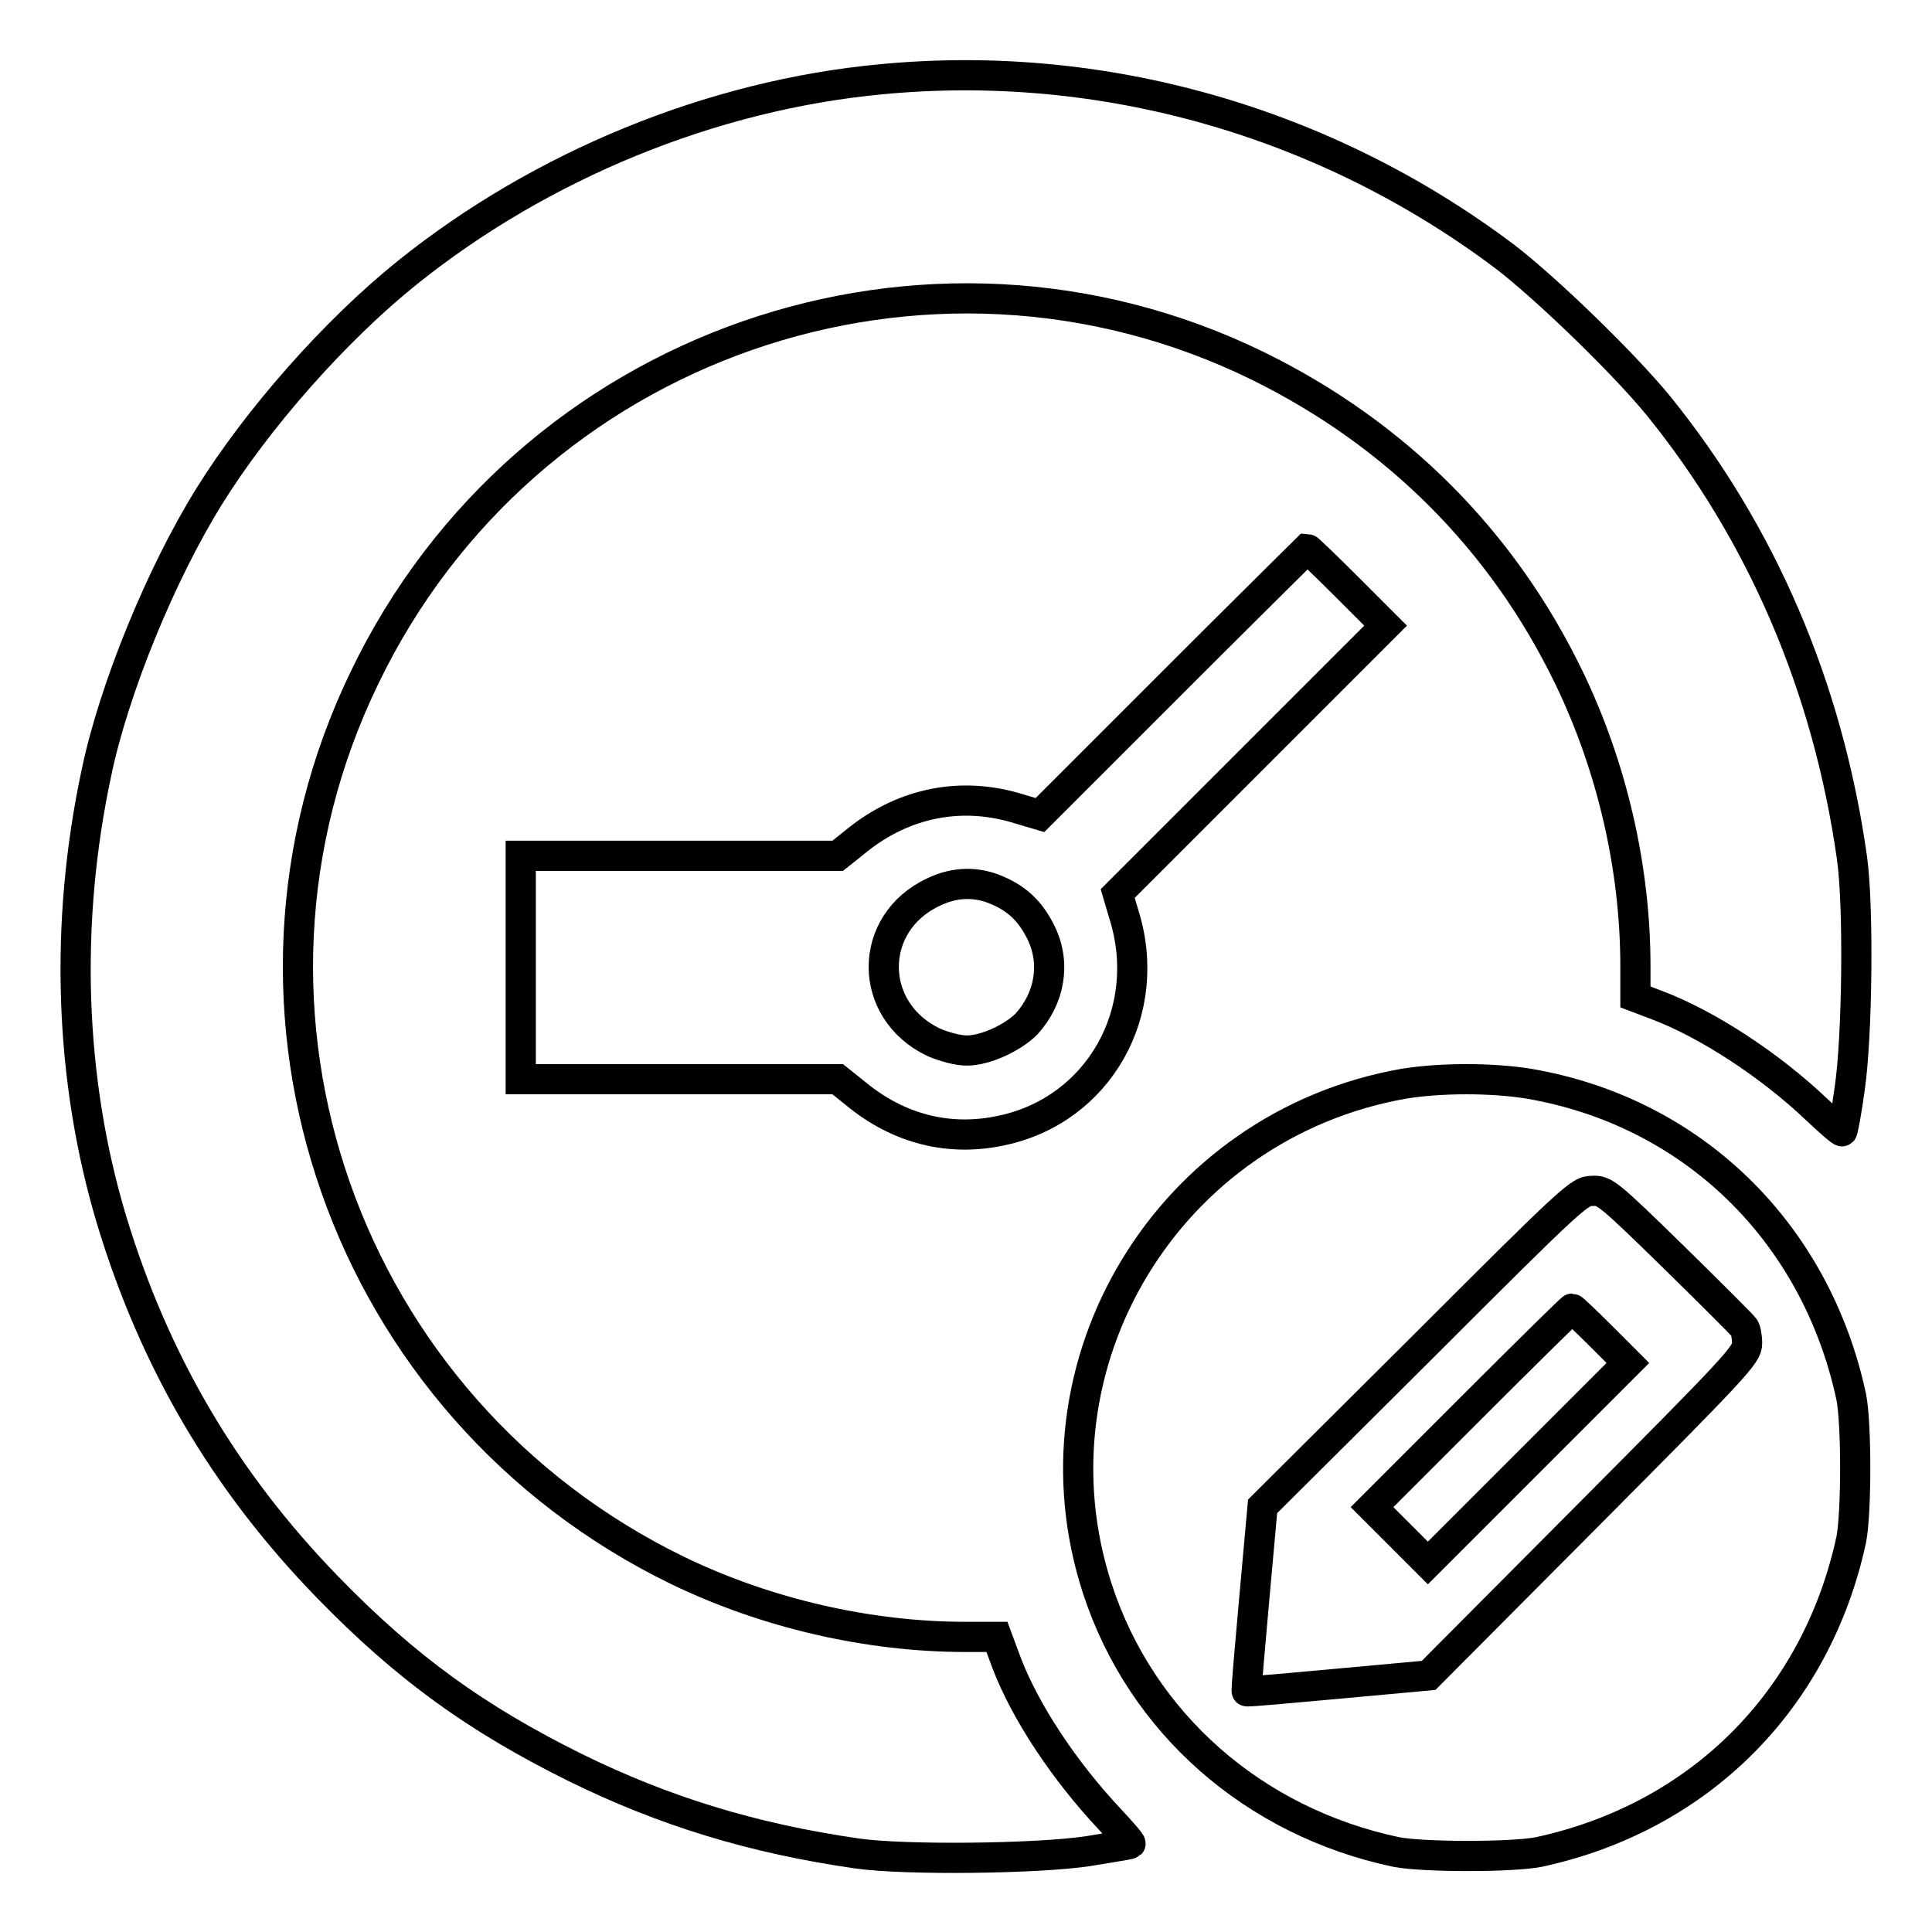 <?xml version="1.0" encoding="utf-8"?>
<!-- Svg Vector Icons : http://www.onlinewebfonts.com/icon -->
<!DOCTYPE svg PUBLIC "-//W3C//DTD SVG 1.1//EN" "http://www.w3.org/Graphics/SVG/1.1/DTD/svg11.dtd">
<svg version="1.1" xmlns="http://www.w3.org/2000/svg" xmlns:xlink="http://www.w3.org/1999/xlink" x="0px" y="0px" viewBox="0 0 256 256" enable-background="new 0 0 256 256" xml:space="preserve">
<g><g><g><path stroke-width="4" fill-opacity="0" stroke="#000000"  d="M116.8,10.5C94.3,12.6,71.7,21.9,54,36.1c-9.6,7.7-19.9,19.4-26.3,29.7c-6.4,10.3-12.6,25.5-14.9,36.5c-4.3,20-3.6,40.8,2,59.4c5.7,18.8,15,34.6,28.6,48.6c10.4,10.7,19.7,17.4,32.8,23.9c11.8,5.8,23.5,9.4,37.4,11.4c6.4,0.9,23.7,0.7,30.5-0.3c3-0.5,5.6-0.9,5.7-1c0.1-0.1-1.2-1.6-2.8-3.3c-6-6.4-11.1-14.1-13.6-20.6l-1.3-3.5h-4.1c-12.9,0-26.4-3.1-38.2-8.8C45.6,186.6,27,133.8,48.3,89.8C69.6,45.5,122.8,27,166.7,48.5c18.3,9,32.4,23.1,41.2,41.3c5.7,11.8,8.8,25.2,8.8,38.2v4.1l2.9,1.1c6.6,2.5,14.9,7.9,21.1,13.8c1.8,1.7,3.3,3,3.4,2.9c0.1-0.1,0.6-2.7,1-5.7c1-6.8,1.2-24.1,0.3-30.5c-3.2-22.7-12-43.1-25.7-60c-4.6-5.6-14.7-15.4-20.3-19.7C175.6,16.1,146.1,7.7,116.8,10.5z"/><path stroke-width="4" fill-opacity="0" stroke="#000000"  d="M155.4,90.4L137.8,108l-2.7-0.8c-7.6-2.4-15.3-0.9-21.6,4.2l-2.5,2H90H69v14.8v14.8h21h21l2.5,2c5.6,4.6,12.3,6.3,19.2,4.8c12.9-2.7,20.3-15.8,16.2-28.7l-0.8-2.7l17.7-17.7l17.8-17.8l-5.1-5.1c-2.8-2.8-5.2-5.1-5.3-5.1C173.2,72.7,165.1,80.7,155.4,90.4z M132.2,118c2.8,1.2,4.5,3,5.8,5.7c1.9,4,1.1,8.6-2,12c-1.8,1.8-5.4,3.5-7.9,3.5c-1.2,0-3-0.5-4.4-1.1c-8.8-4.2-8.8-15.8,0-19.9C126.6,116.8,129.5,116.8,132.2,118z"/><path stroke-width="4" fill-opacity="0" stroke="#000000"  d="M186,143.6c-31.2,5.5-50.3,37.1-40.6,66.9c5.8,17.8,20.7,30.9,39.6,34.9c3.6,0.7,15.4,0.7,18.9,0c21.3-4.6,36.8-20.1,41.4-41.4c0.7-3.6,0.7-15.4,0-18.9c-4.7-21.9-21.1-37.8-42.7-41.5C197.7,142.8,190.9,142.8,186,143.6z M221.7,166.5c5,4.9,9.2,9.1,9.4,9.4c0.2,0.2,0.4,1.2,0.4,2.1c0,1.5-1.3,2.9-21.1,22.8l-21.1,21.2l-12,1.1c-6.6,0.6-12,1.1-12.1,1c-0.1,0,0.4-5.6,1-12.3l1.1-12.2l21-20.9c20.4-20.4,21-20.9,22.7-20.9C212.6,157.7,213.1,158.1,221.7,166.5z"/><path stroke-width="4" fill-opacity="0" stroke="#000000"  d="M195,186.5l-13.2,13.2l3.7,3.7l3.7,3.7l13.2-13.2l13.3-13.3l-3.6-3.6c-2-2-3.7-3.6-3.8-3.6C208.2,173.4,202.2,179.3,195,186.5z"/></g></g></g>
</svg>